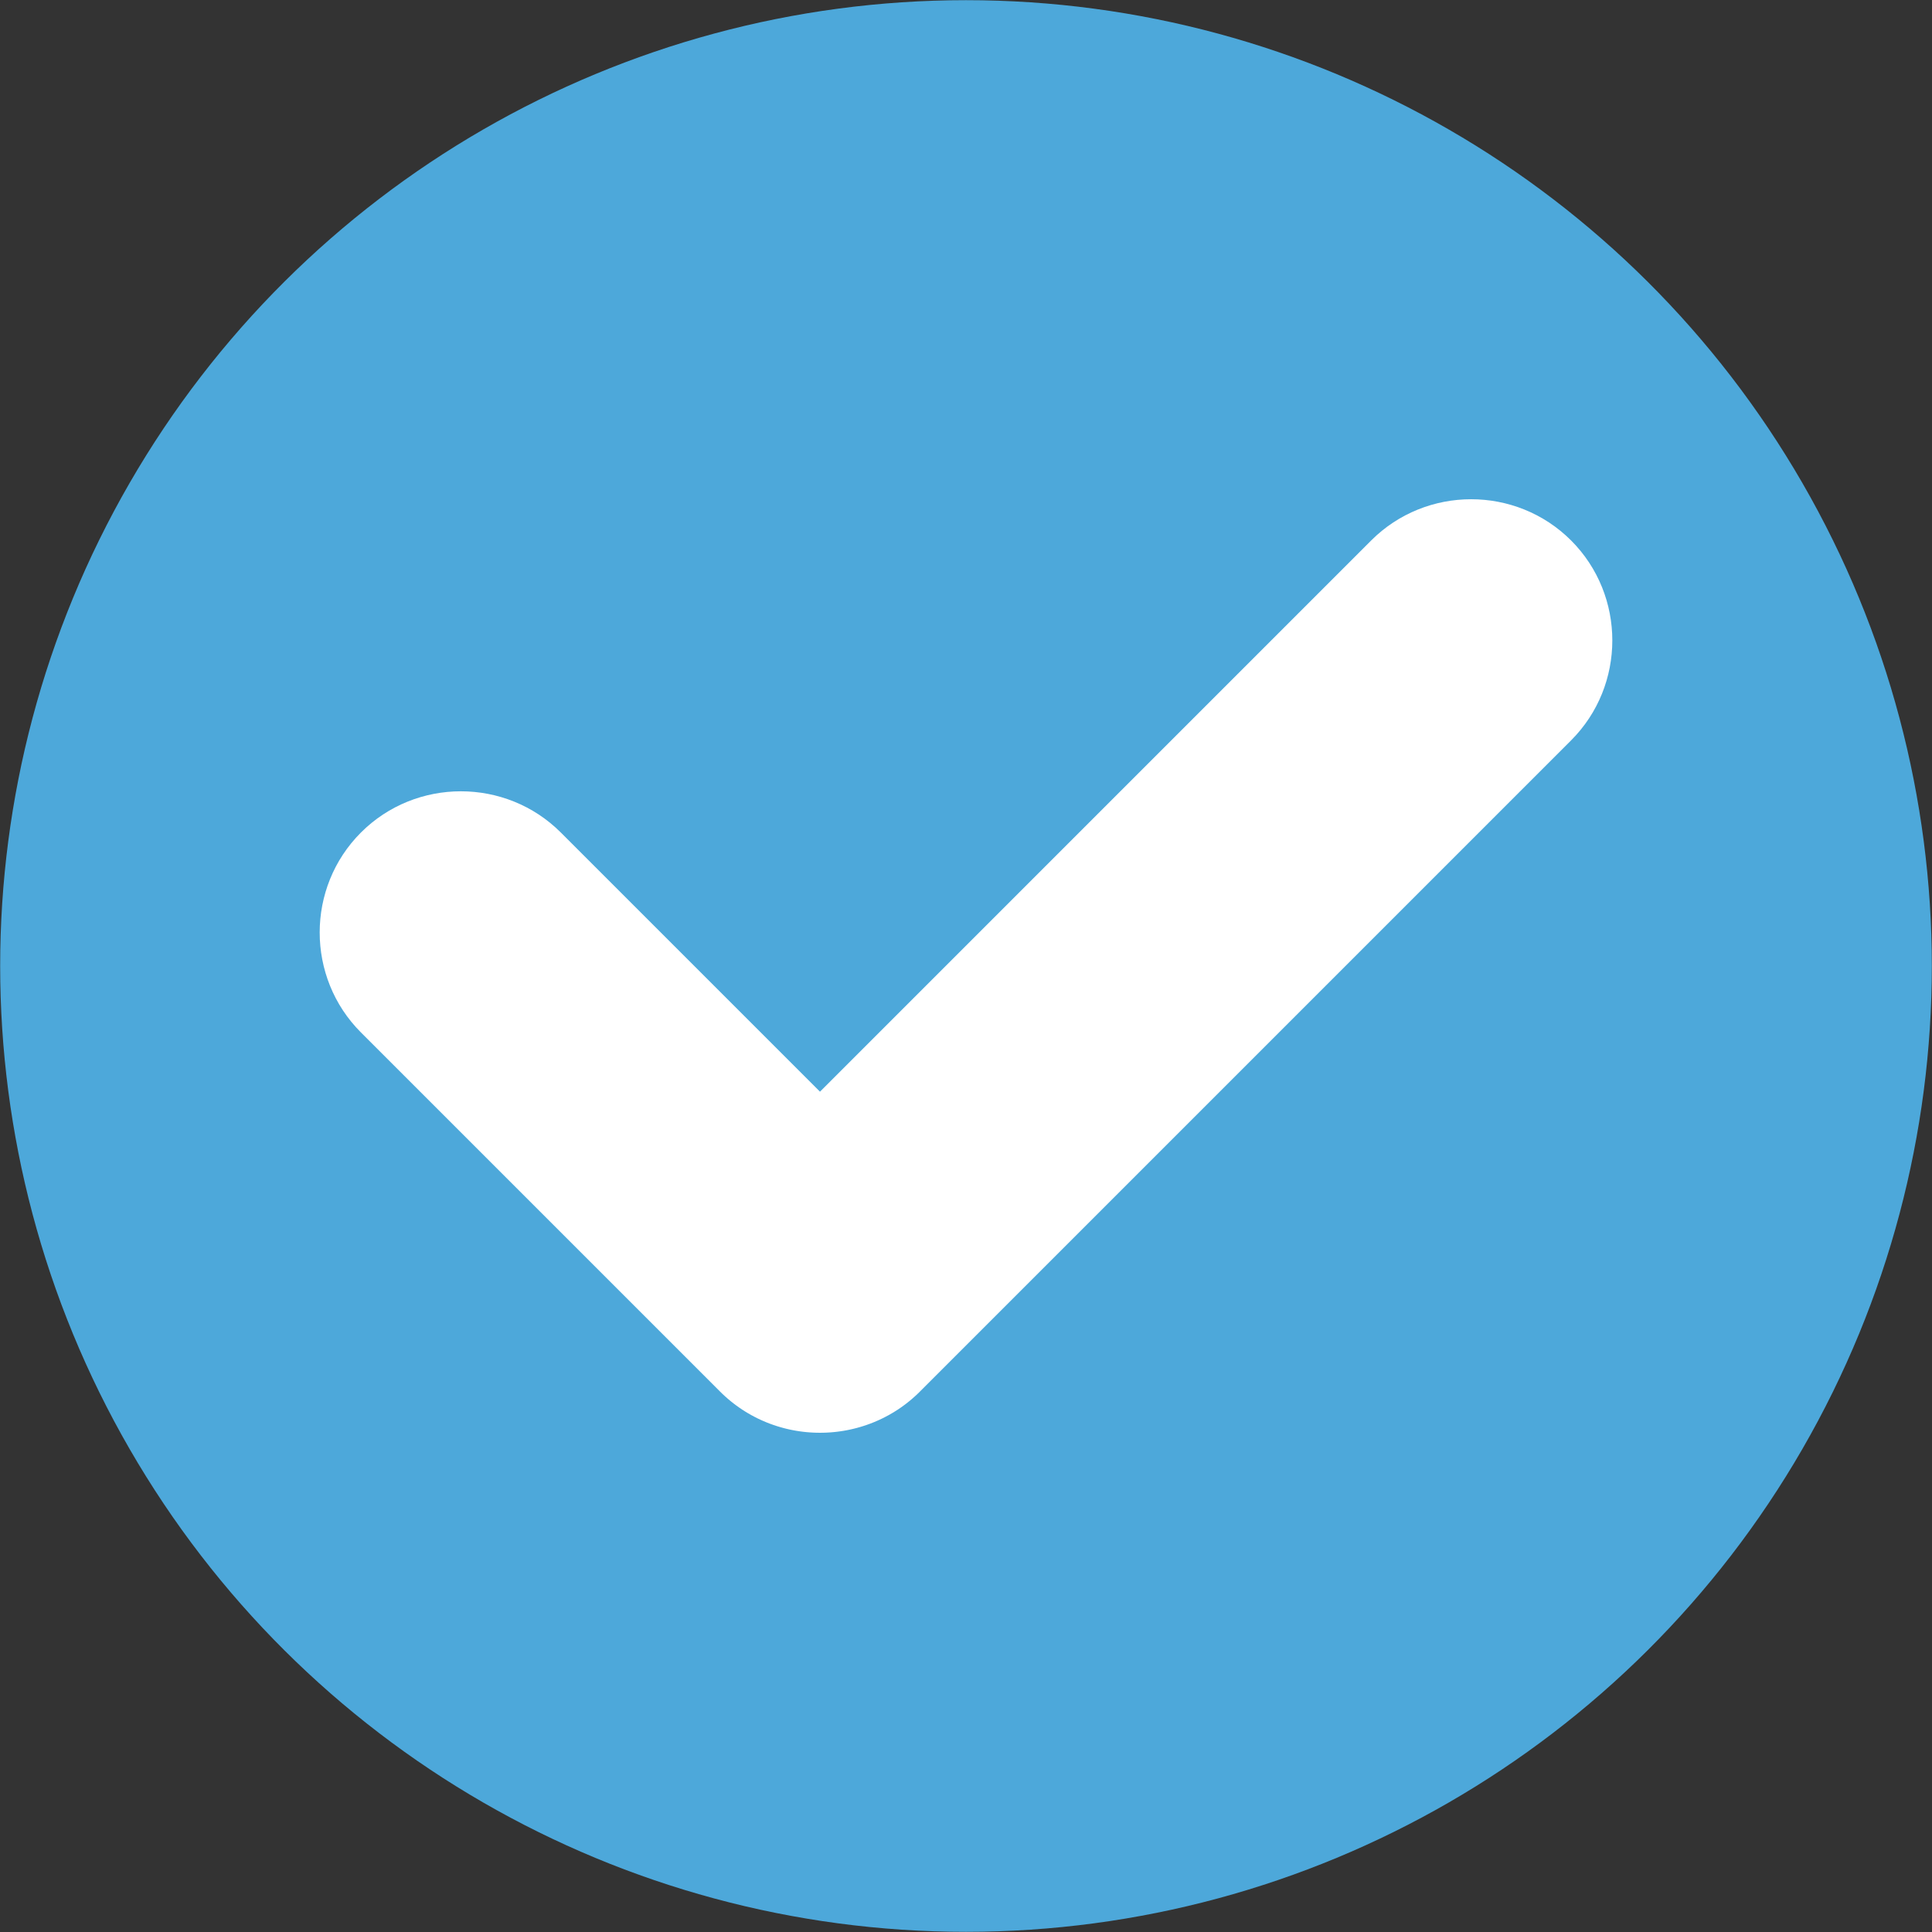 <?xml version="1.0" encoding="UTF-8"?>
<svg xmlns="http://www.w3.org/2000/svg" xmlns:xlink="http://www.w3.org/1999/xlink" version="1.1" width="512" height="512" x="0" y="0" viewBox="0 0 186268 186268" style="enable-background:new 0 0 512 512" xml:space="preserve" fill-rule="evenodd" class="">
  <rect x="0" y="0" width="186268" height="186268" fill="#333333" stroke="none"/>
  <g>
    <circle r="71961" fill="#4da8da" transform="matrix(0 1.294 1.294 0 93134 93134)" opacity="1" data-original="#191919" class=""></circle>
    <path fill="#ffffff" d="m88692 134160 28158-28158 10053-10053 24569-24569c5300-5300 5300-13972 0-19273-5300-5299-13973-5300-19273 0l-24569 24569-179 179-542 542-562 562-584 584-608 608-631 631-657 657-682 682-711 711-738 738-768 768-799 799-831 831-864 864-897 897-14 15-18507 18507-24986-24986c-5300-5300-13973-5299-19272 1-5301 5300-5301 13972-1 19272l34622 34622 251 245 256 236 260 229 265 222 269 213 273 206 278 198 281 190 285 183 288 174 292 167 295 159 298 152 301 143 304 136 306 128 309 121 311 112 314 105 315 97 318 89 318 82h1l320 74 322 66 323 58 324 50 325 43 326 35 327 27 327 19v1l327 11 327 4h1l327-4 327-11v-1l327-19 327-27 325-35h1l325-43 324-50 323-58 322-66 320-74 319-81v-1l317-89h1l315-97 313-104 1-1 310-112h1l308-120 1-1 306-127v-1l304-135v-1l301-143 298-151v-1l295-158v-1l291-166 1-1 288-174 285-182v-1l281-189v-1l277-197 1-1 272-205 1-1 268-213h1l264-221 1-1 259-228 1-1 255-235 1-1 250-244z" opacity="1" data-original="#ffffff" class=""></path>
  </g>
</svg>
